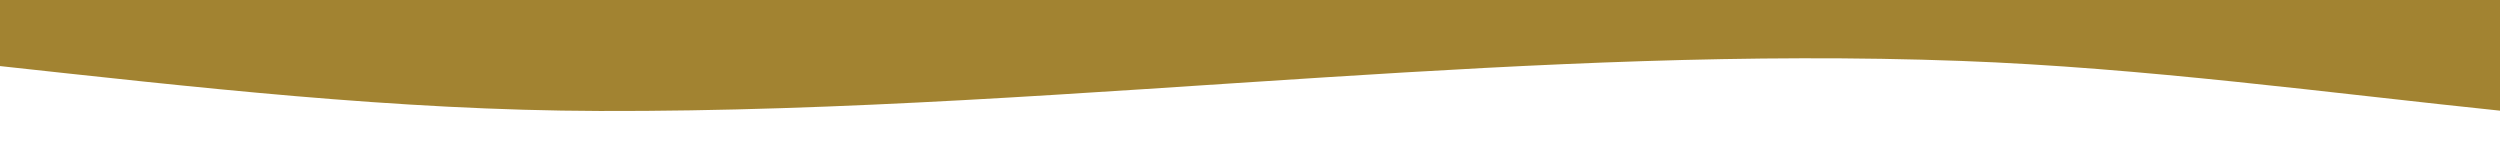 <?xml version="1.0" encoding="UTF-8"?>
<svg id="Layer_1" data-name="Layer 1" xmlns="http://www.w3.org/2000/svg" viewBox="0 0 461.58 26.72">
  <defs>
    <style>
      .cls-1 {
        fill: #a28331;
      }
    </style>
  </defs>
  <path class="cls-1" d="M-1.37,12.05c37.35,4.06,74.47,8.33,112.1,8.44,44.75.13,89.39-3.39,134.02-6.22,39.05-2.48,78.21-4.47,117.35-3.02,33.79,1.25,67.34,5.86,100.86,9.33V0s-464.33,0-464.33,0c0,0,0,12.05,0,12.05Z"/>
</svg>
